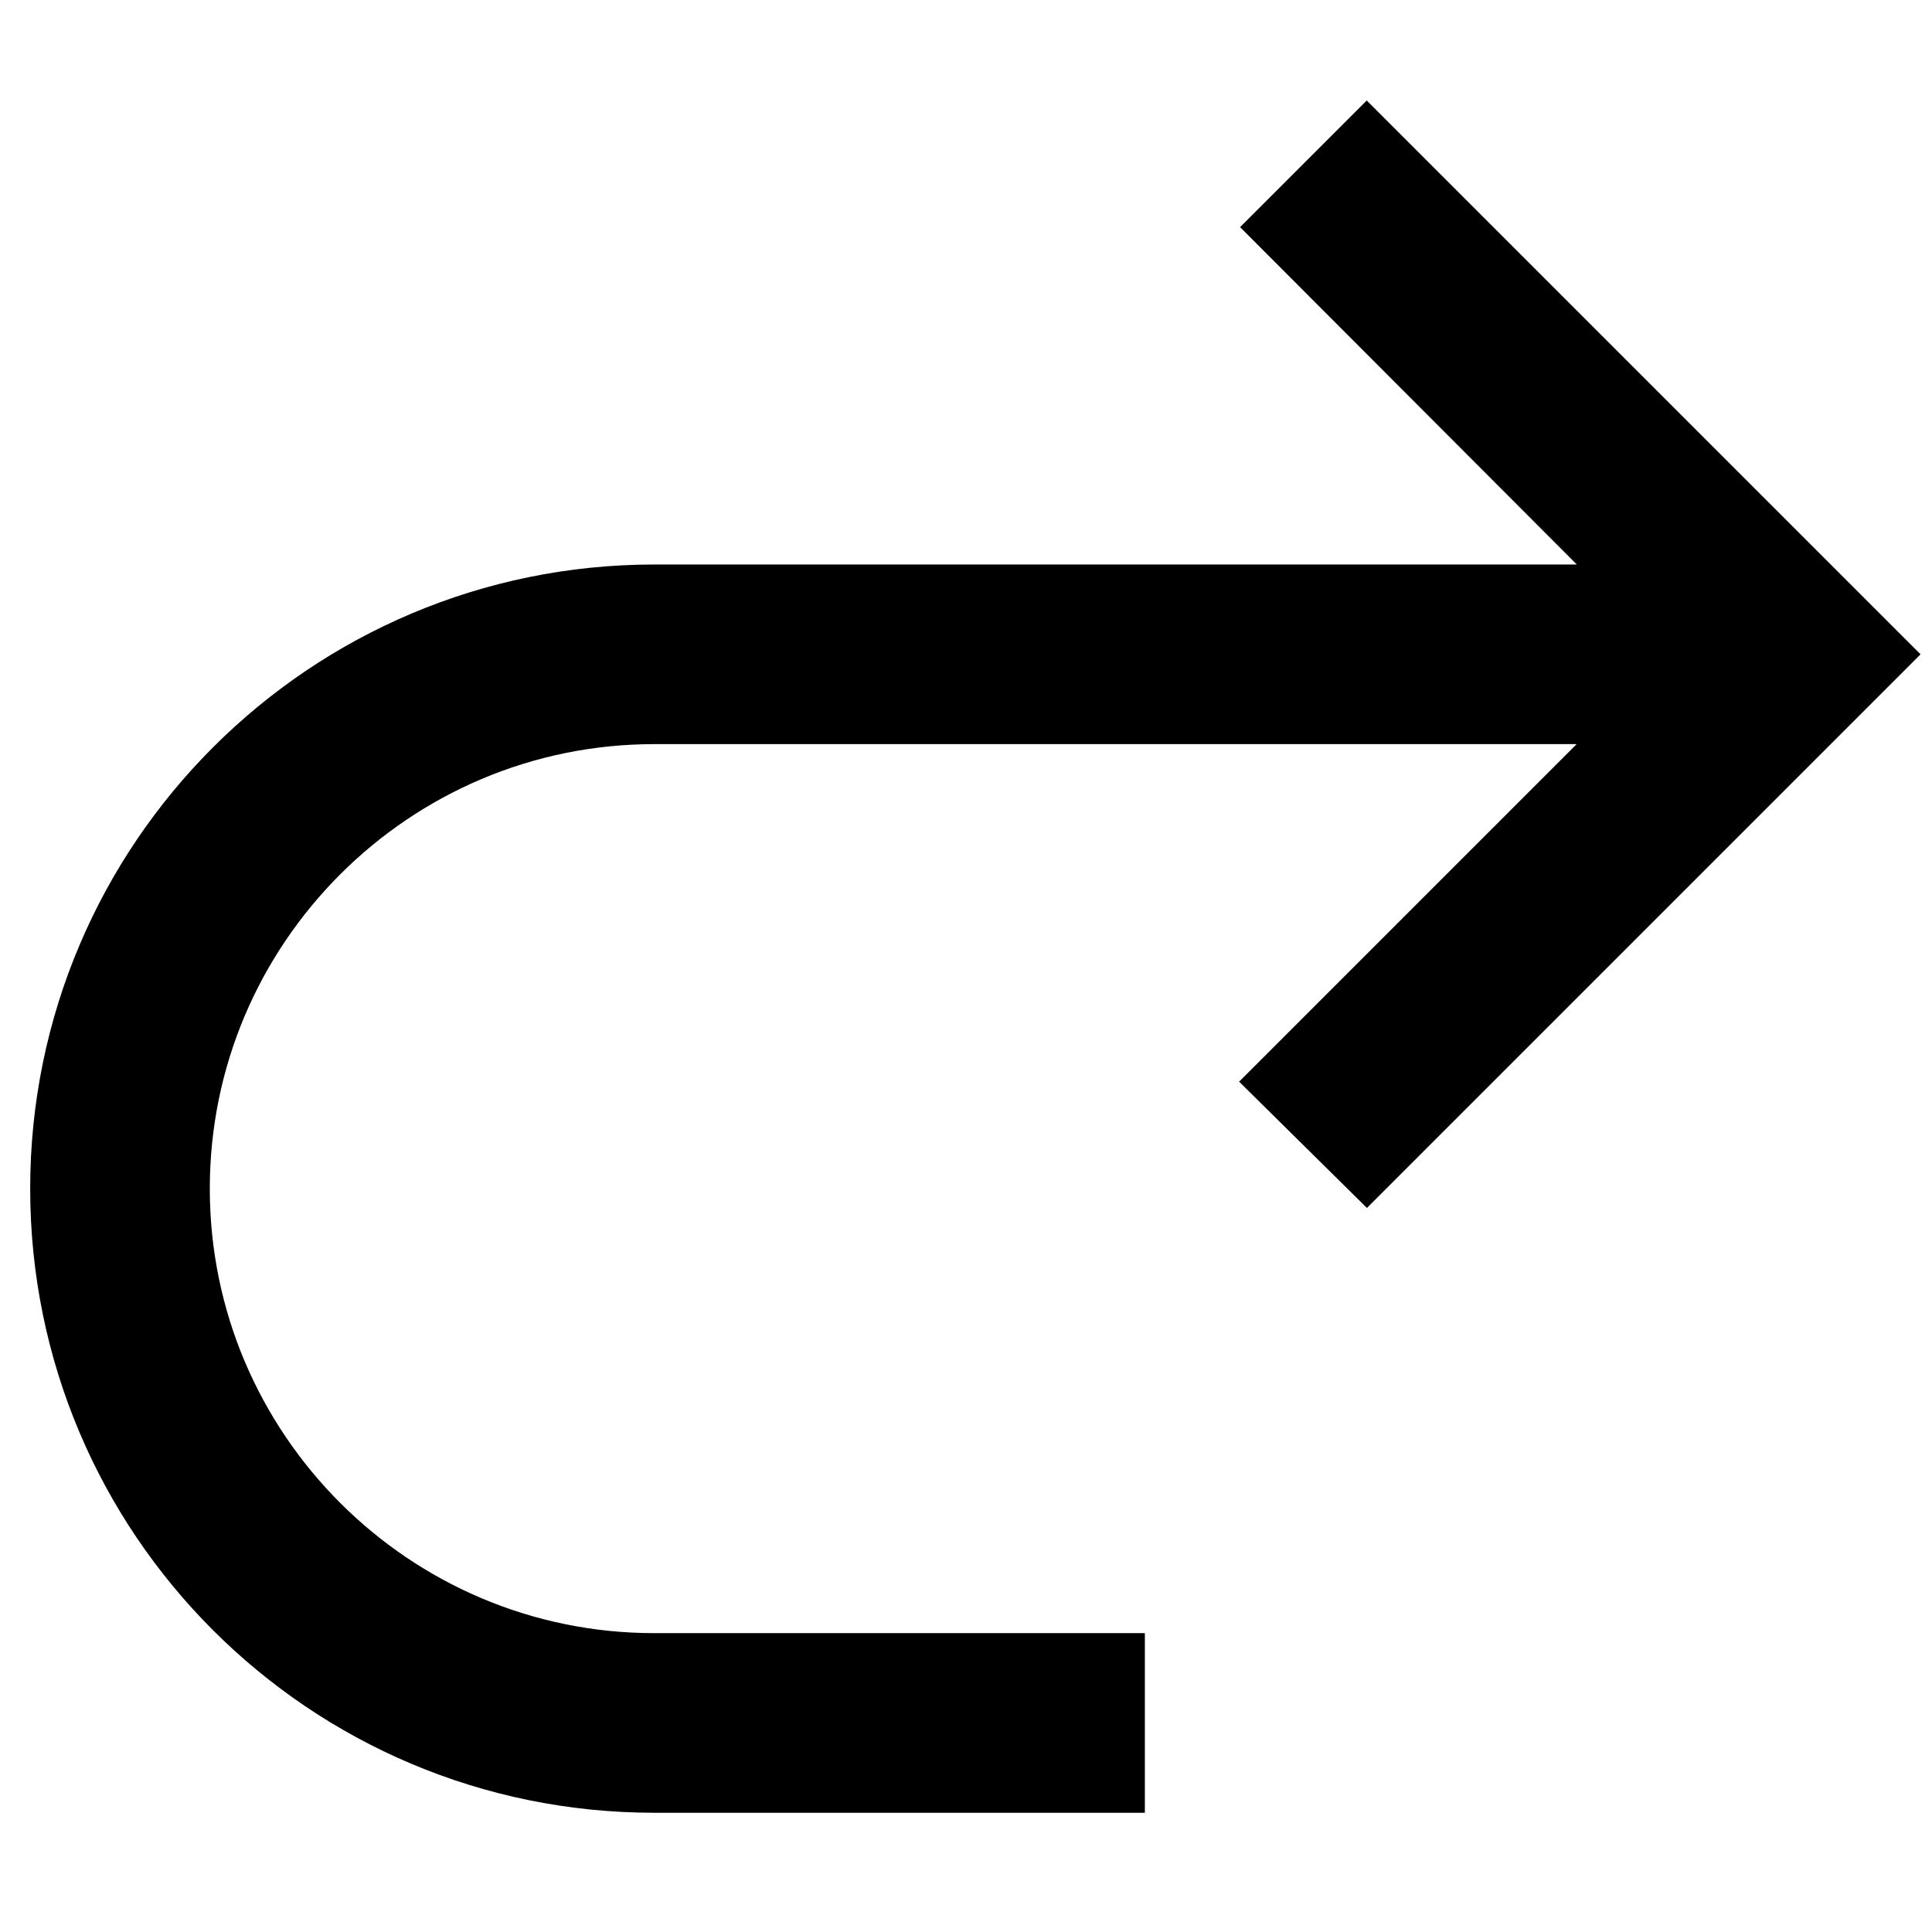 <?xml version="1.0" encoding="utf-8"?>
<!-- Svg Vector Icons : http://www.onlinewebfonts.com/icon -->
<!DOCTYPE svg PUBLIC "-//W3C//DTD SVG 1.1//EN" "http://www.w3.org/Graphics/SVG/1.1/DTD/svg11.dtd">
<svg version="1.1" xmlns="http://www.w3.org/2000/svg" xmlns:xlink="http://www.w3.org/1999/xlink" x="0px" y="0px" viewBox="0 0 256 256" enable-background="new 0 0 256 256" xml:space="preserve">
<g> <path stroke-width="12" fill-opacity="0" stroke="#000000"  d="M181.1,21.8l-8.3,8.3l50.6,50.7H86.7c-42.3,0-76.7,34.3-76.7,76.7c0,0,0,0,0,0c0,42.4,34.3,76.7,76.7,76.7 h59v-11.8h-59c-35.8,0-64.9-29.1-64.9-64.9c0-35.8,29.1-64.9,64.9-64.9h136.7l-50.7,50.7l8.4,8.3L246,86.7L181.1,21.8z"/></g>
</svg>